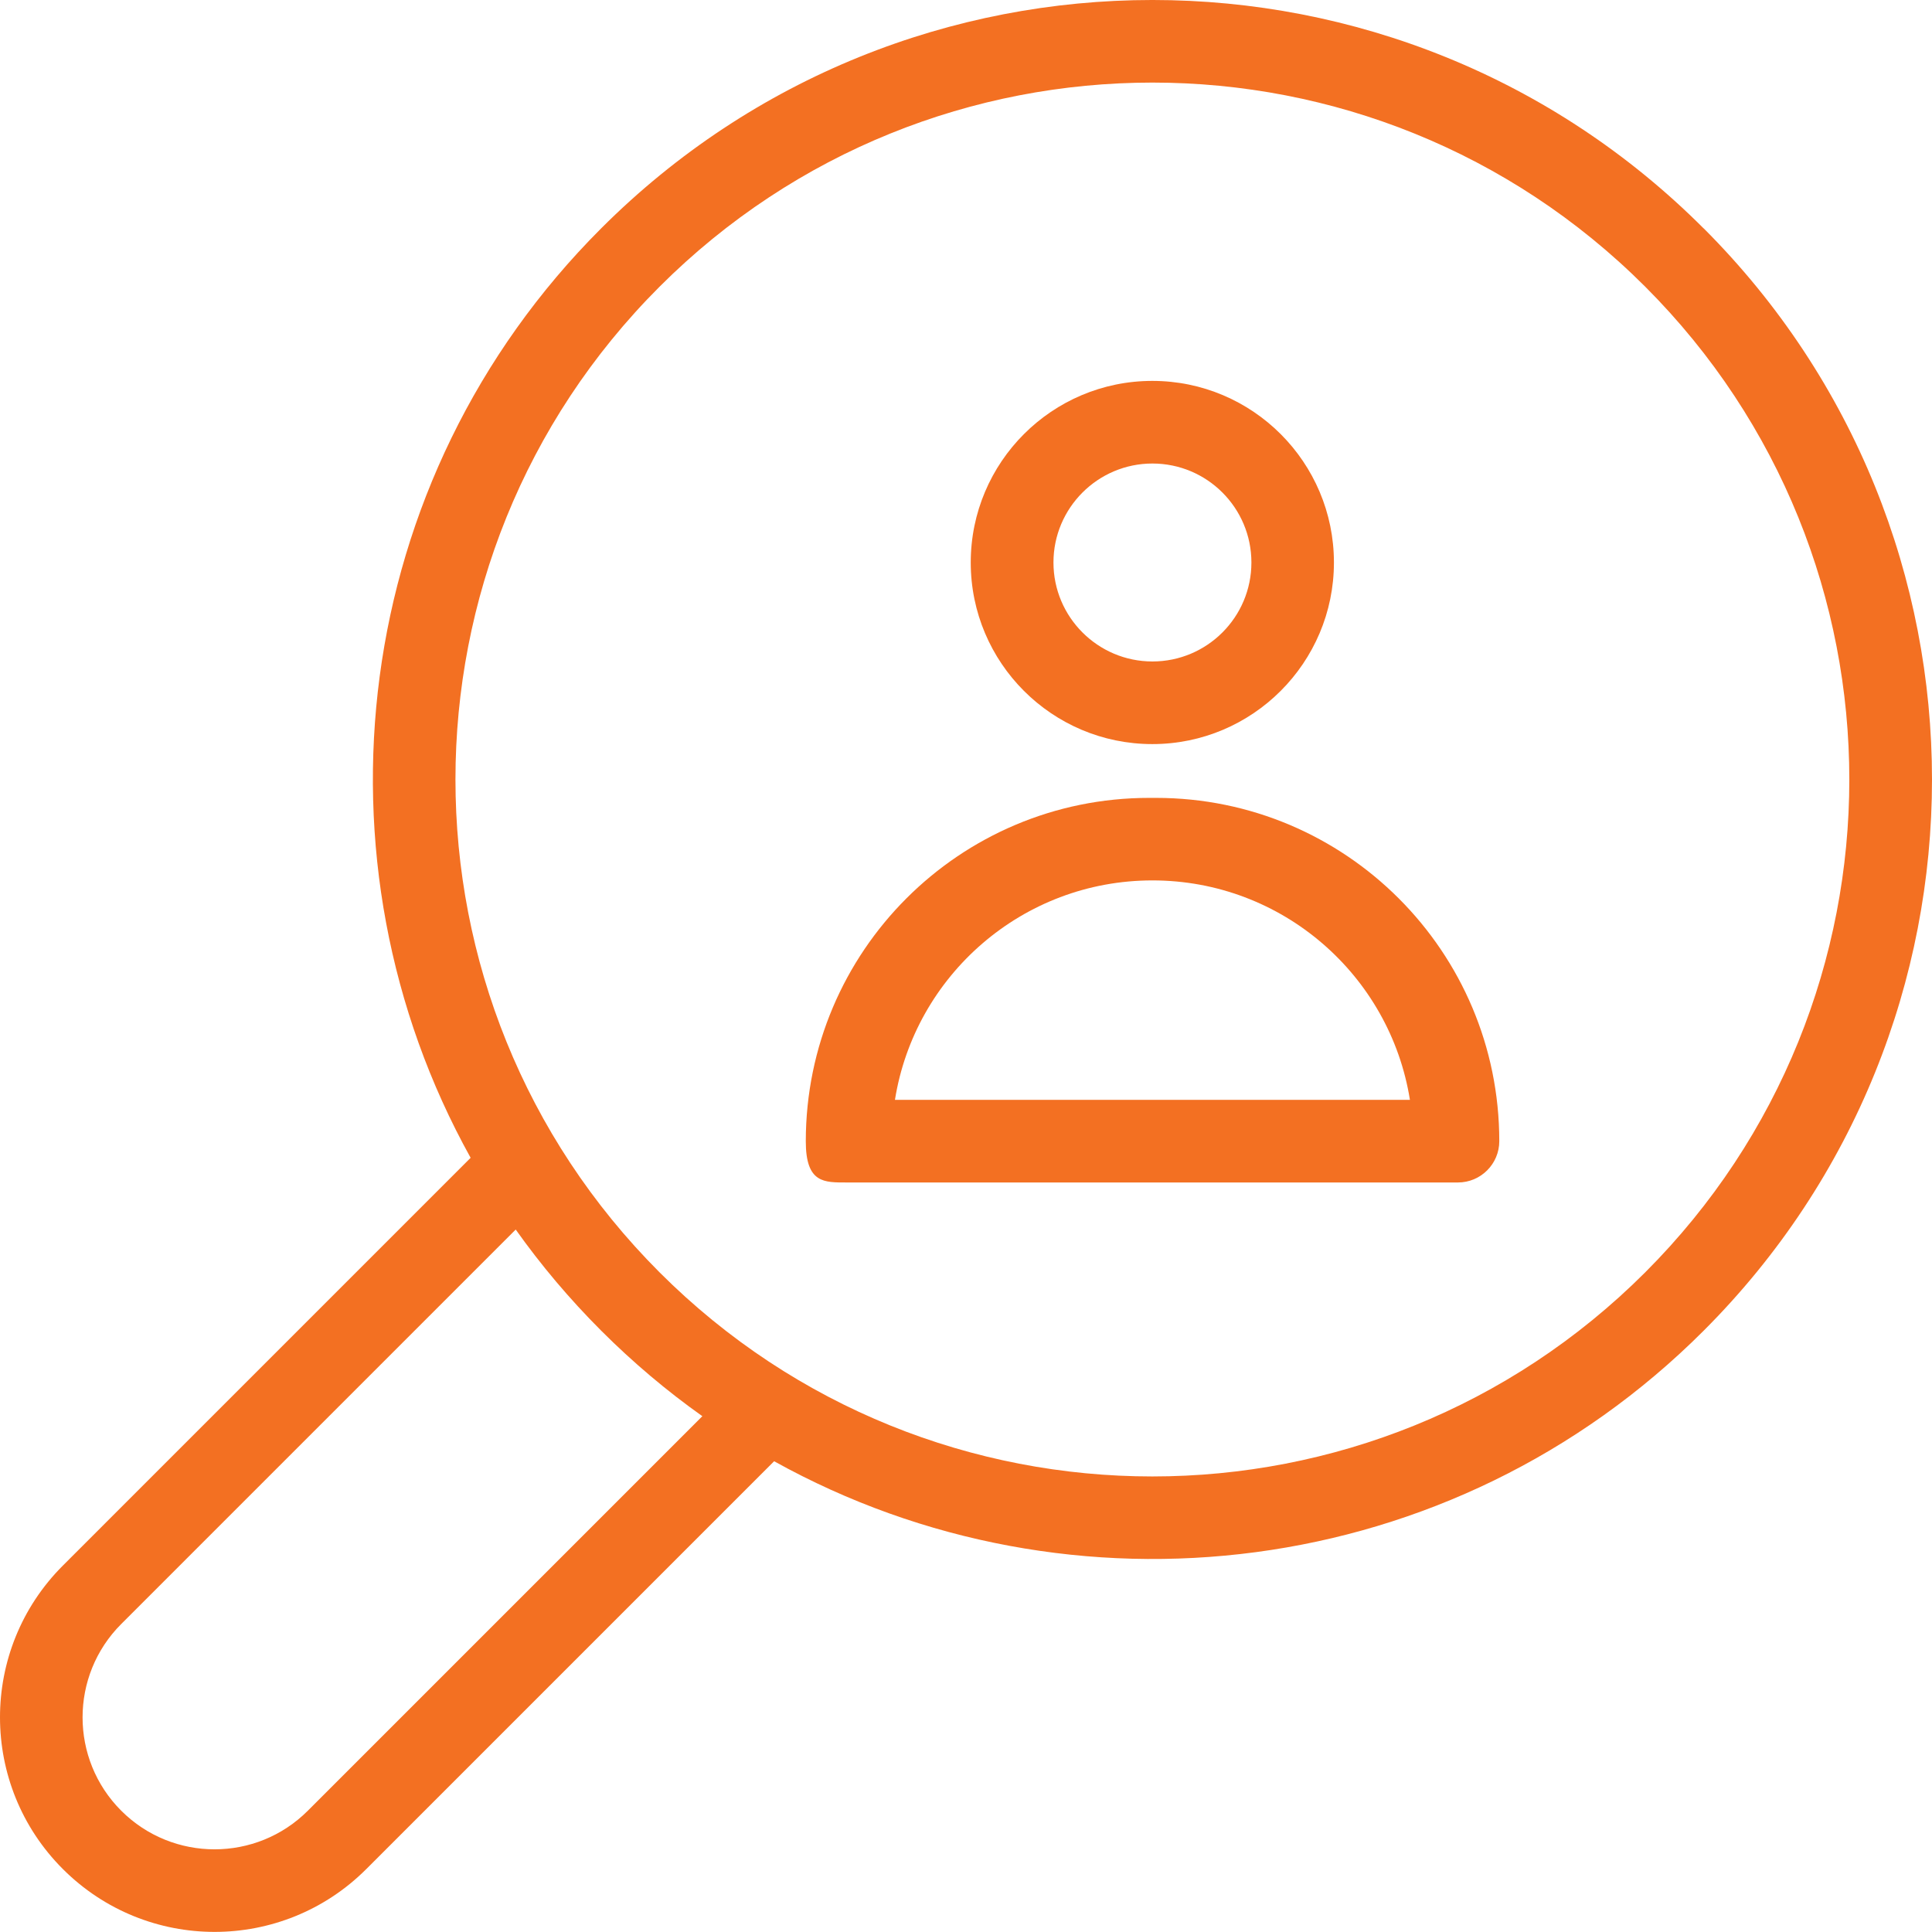 <svg xmlns="http://www.w3.org/2000/svg" id="Laag_2" data-name="Laag 2" viewBox="0 0 1950.13 1950.03"><defs><style>      .cls-1 {        fill: #f37022;      }    </style></defs><g id="Laag_1-2" data-name="Laag 1"><g><path class="cls-1" d="m1719.55,230.47c-307.2-307.3-805.4-307.3-1112.7,0-254.2,254.1-298.1,638.9-131.8,938.2L63.45,1580.28c-84.6,84.6-84.6,221.7,0,306.3,84.6,84.6,221.7,84.6,306.3,0l411.6-411.6h.1c299.4,166.3,684.1,122.3,938.2-131.8,307.3-307.2,307.3-805.4,0-1112.7h-.1ZM310.75,1827.68c-52,52-136.4,52-188.4,0s-52-136.4,0-188.4l398.2-398.2h0c25.4,35.8,54.2,70,86.3,102.1s66.3,60.9,102.1,86.3l-398.2,398.2h0Zm1349.9-543.4c-274.8,274.7-720.2,274.7-994.9,0-274.7-274.8-274.7-720.2,0-994.9,274.8-274.7,720.2-274.7,994.9,0,274.7,274.8,274.7,720.2,0,994.9Z"></path><path class="cls-1" d="m1163.15,751.07c101.2,0,183.3-82.2,183.3-183.3s-82.1-183.3-183.3-183.3-183.3,82.1-183.3,183.3,82.1,183.3,183.3,183.3Zm.1-283.2c55.1,0,99.9,44.7,99.9,99.9s-44.8,99.9-99.9,99.9-99.9-44.8-99.9-99.9,44.8-99.9,99.9-99.9Z"></path></g><path class="cls-1" d="m1166.75,805.37h-6.9c-191.4,0-346.36,155.1-346.5,346.5-.03,42.76,18.7,41.7,41.7,41.7h616.6c23,0,41.7-18.7,41.7-41.7,0-191.4-155.1-346.5-346.5-346.5h-.1Zm-263.4,304.8c20-125.5,128.7-221.5,259.9-221.5s239.9,96,259.9,221.5h-519.8Z"></path></g></svg>